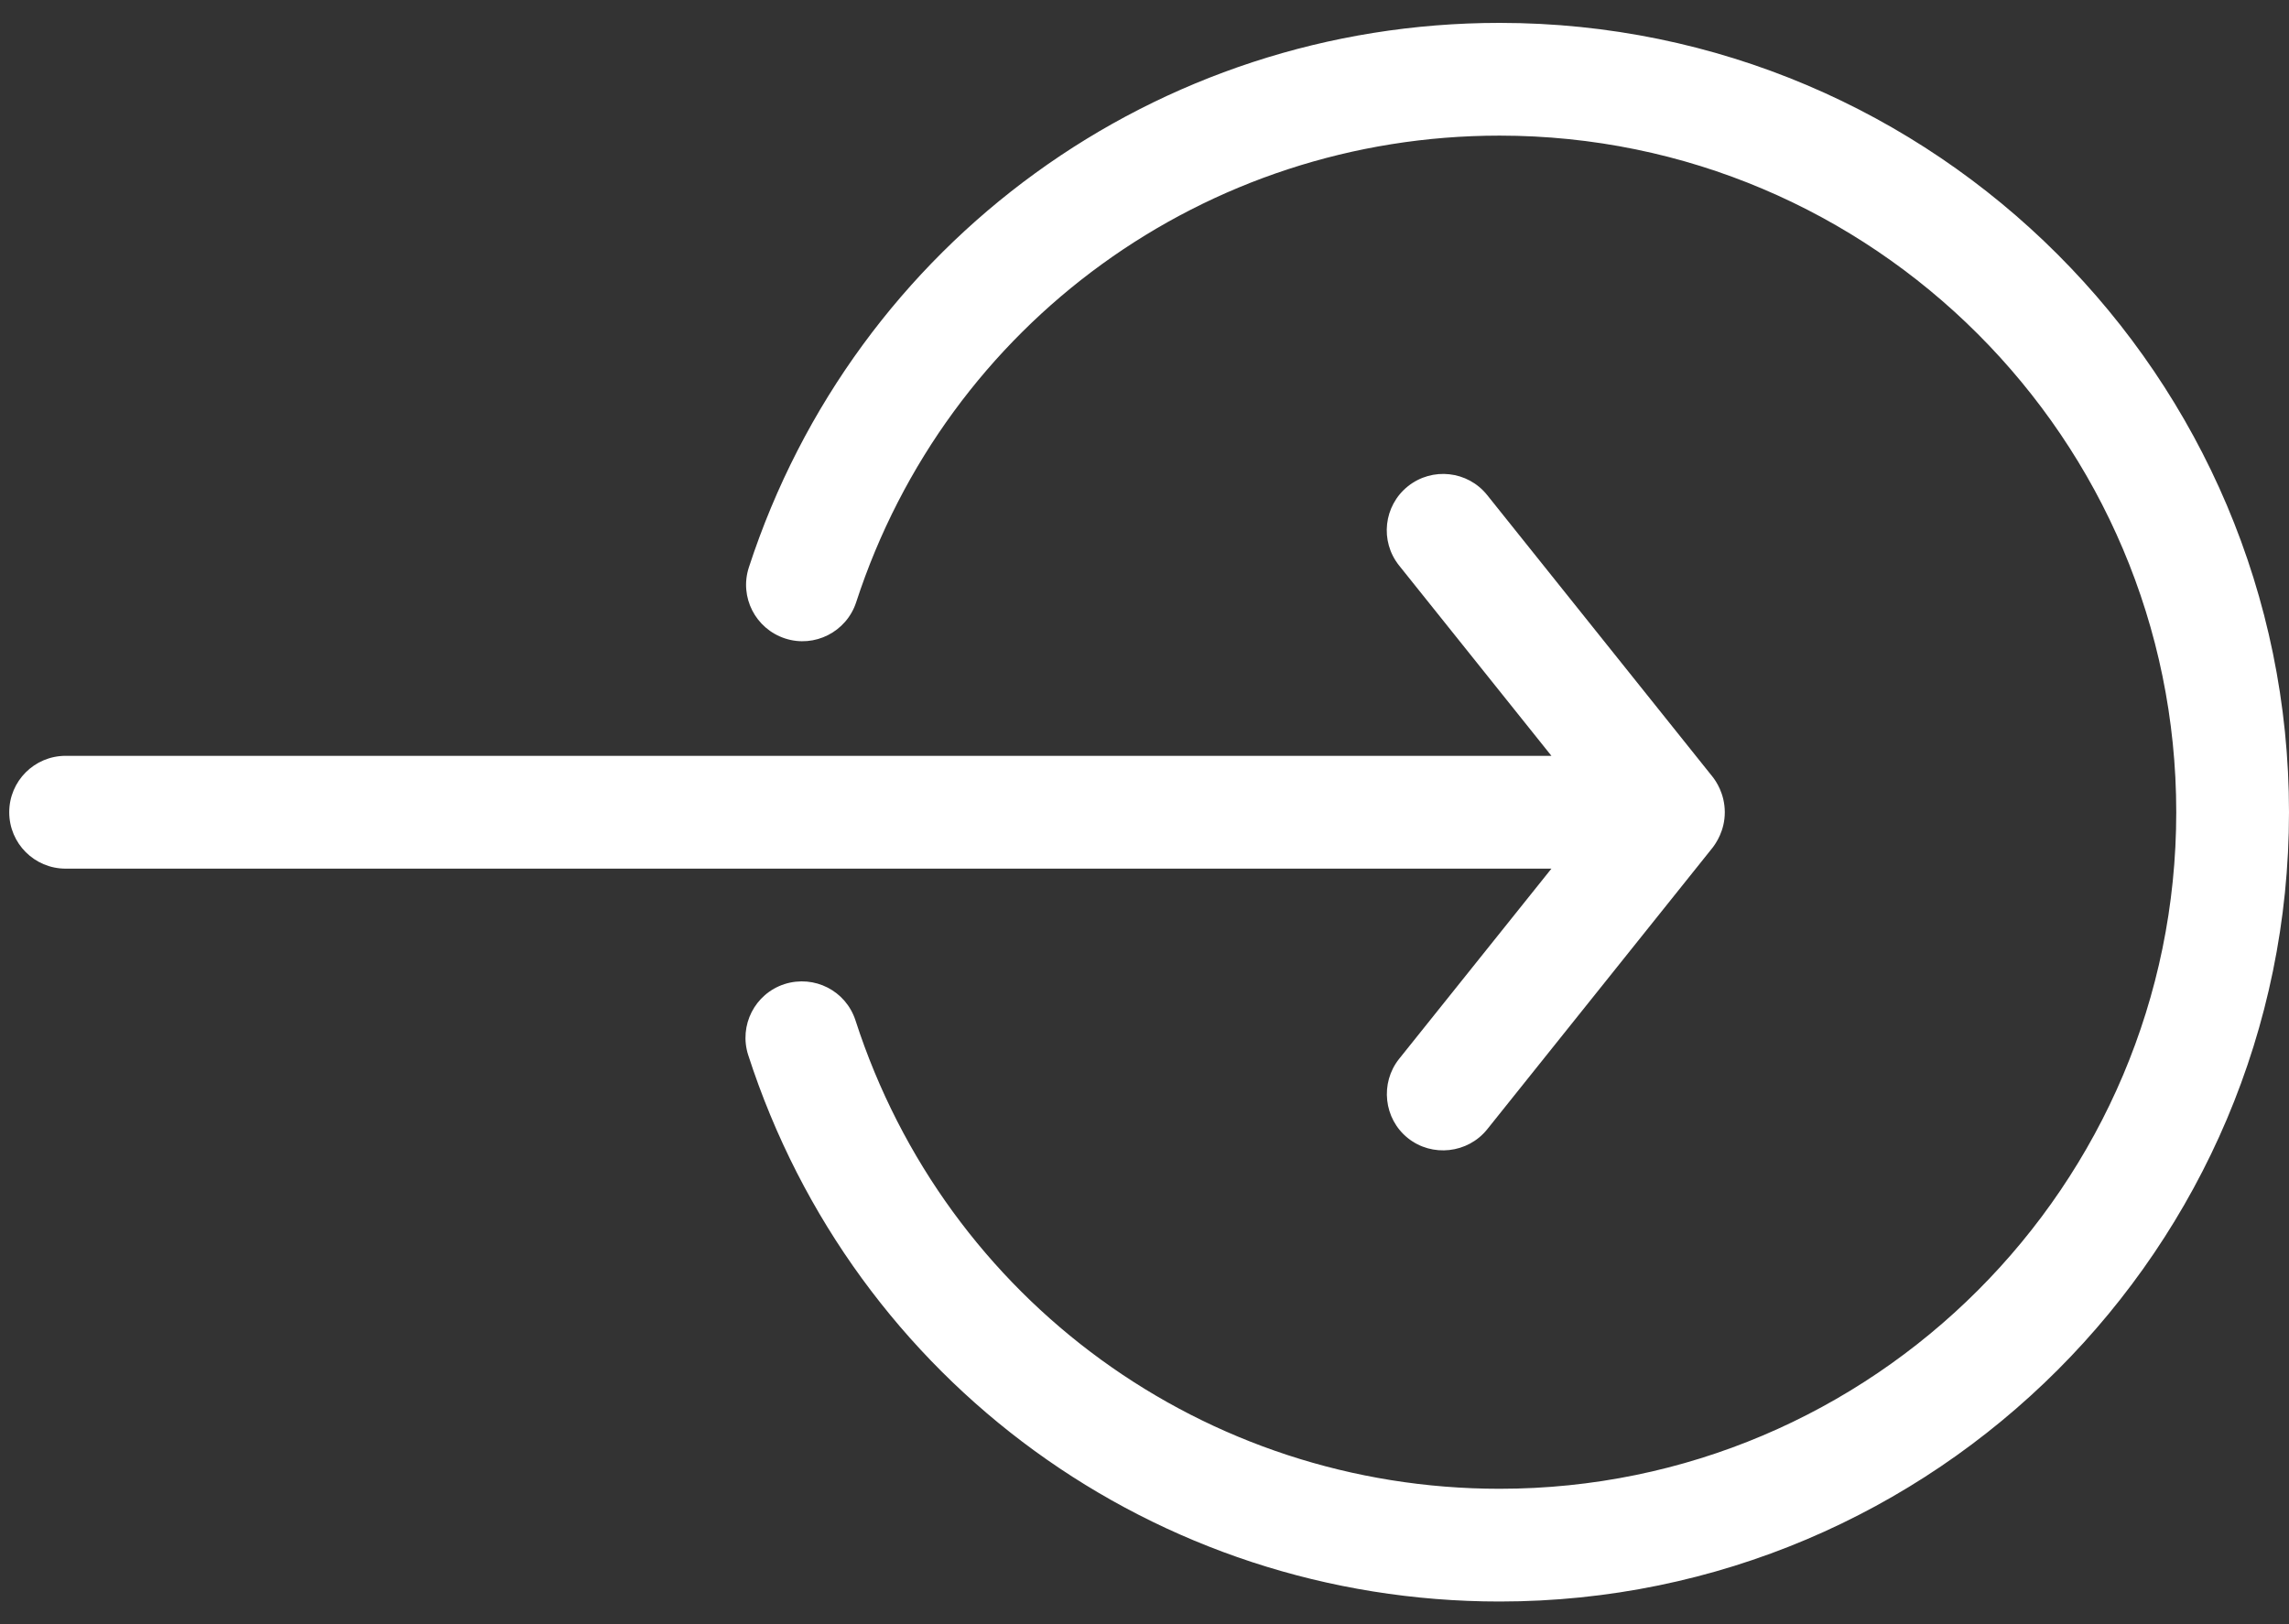 <svg width="31" height="22" viewBox="0 0 31 22" fill="none" xmlns="http://www.w3.org/2000/svg">
<rect x="0" y="0" width="31" height="22" fill="#333333" stroke="none"/>
<path d="M20.309 0.31C15.666 0.31 11.58 3.274 10.142 7.685C10.011 8.086 10.23 8.516 10.632 8.648C11.031 8.779 11.464 8.559 11.595 8.158C12.827 4.377 16.329 1.837 20.309 1.837C25.362 1.837 29.473 5.948 29.473 11.002C29.473 16.055 25.362 20.166 20.309 20.166C16.318 20.166 12.813 17.617 11.586 13.822C11.456 13.421 11.03 13.201 10.624 13.33C10.223 13.46 10.004 13.89 10.133 14.291C11.564 18.719 15.653 21.693 20.309 21.693C26.205 21.693 31 16.897 31 11.002C31 5.106 26.205 0.31 20.309 0.31Z" fill="white"/>
<path d="M18.948 14.343C18.687 14.671 18.74 15.155 19.067 15.416C19.394 15.678 19.879 15.624 20.141 15.297L23.196 11.479C23.235 11.427 23.36 11.254 23.359 11C23.358 10.748 23.236 10.576 23.196 10.525L20.141 6.706C19.877 6.376 19.397 6.324 19.067 6.587C18.738 6.851 18.685 7.331 18.948 7.66L21.011 10.238H0.889C0.466 10.238 0.125 10.58 0.125 11.002C0.125 11.424 0.466 11.766 0.889 11.766H21.011L18.948 14.343Z" fill="white"/>
</svg>
